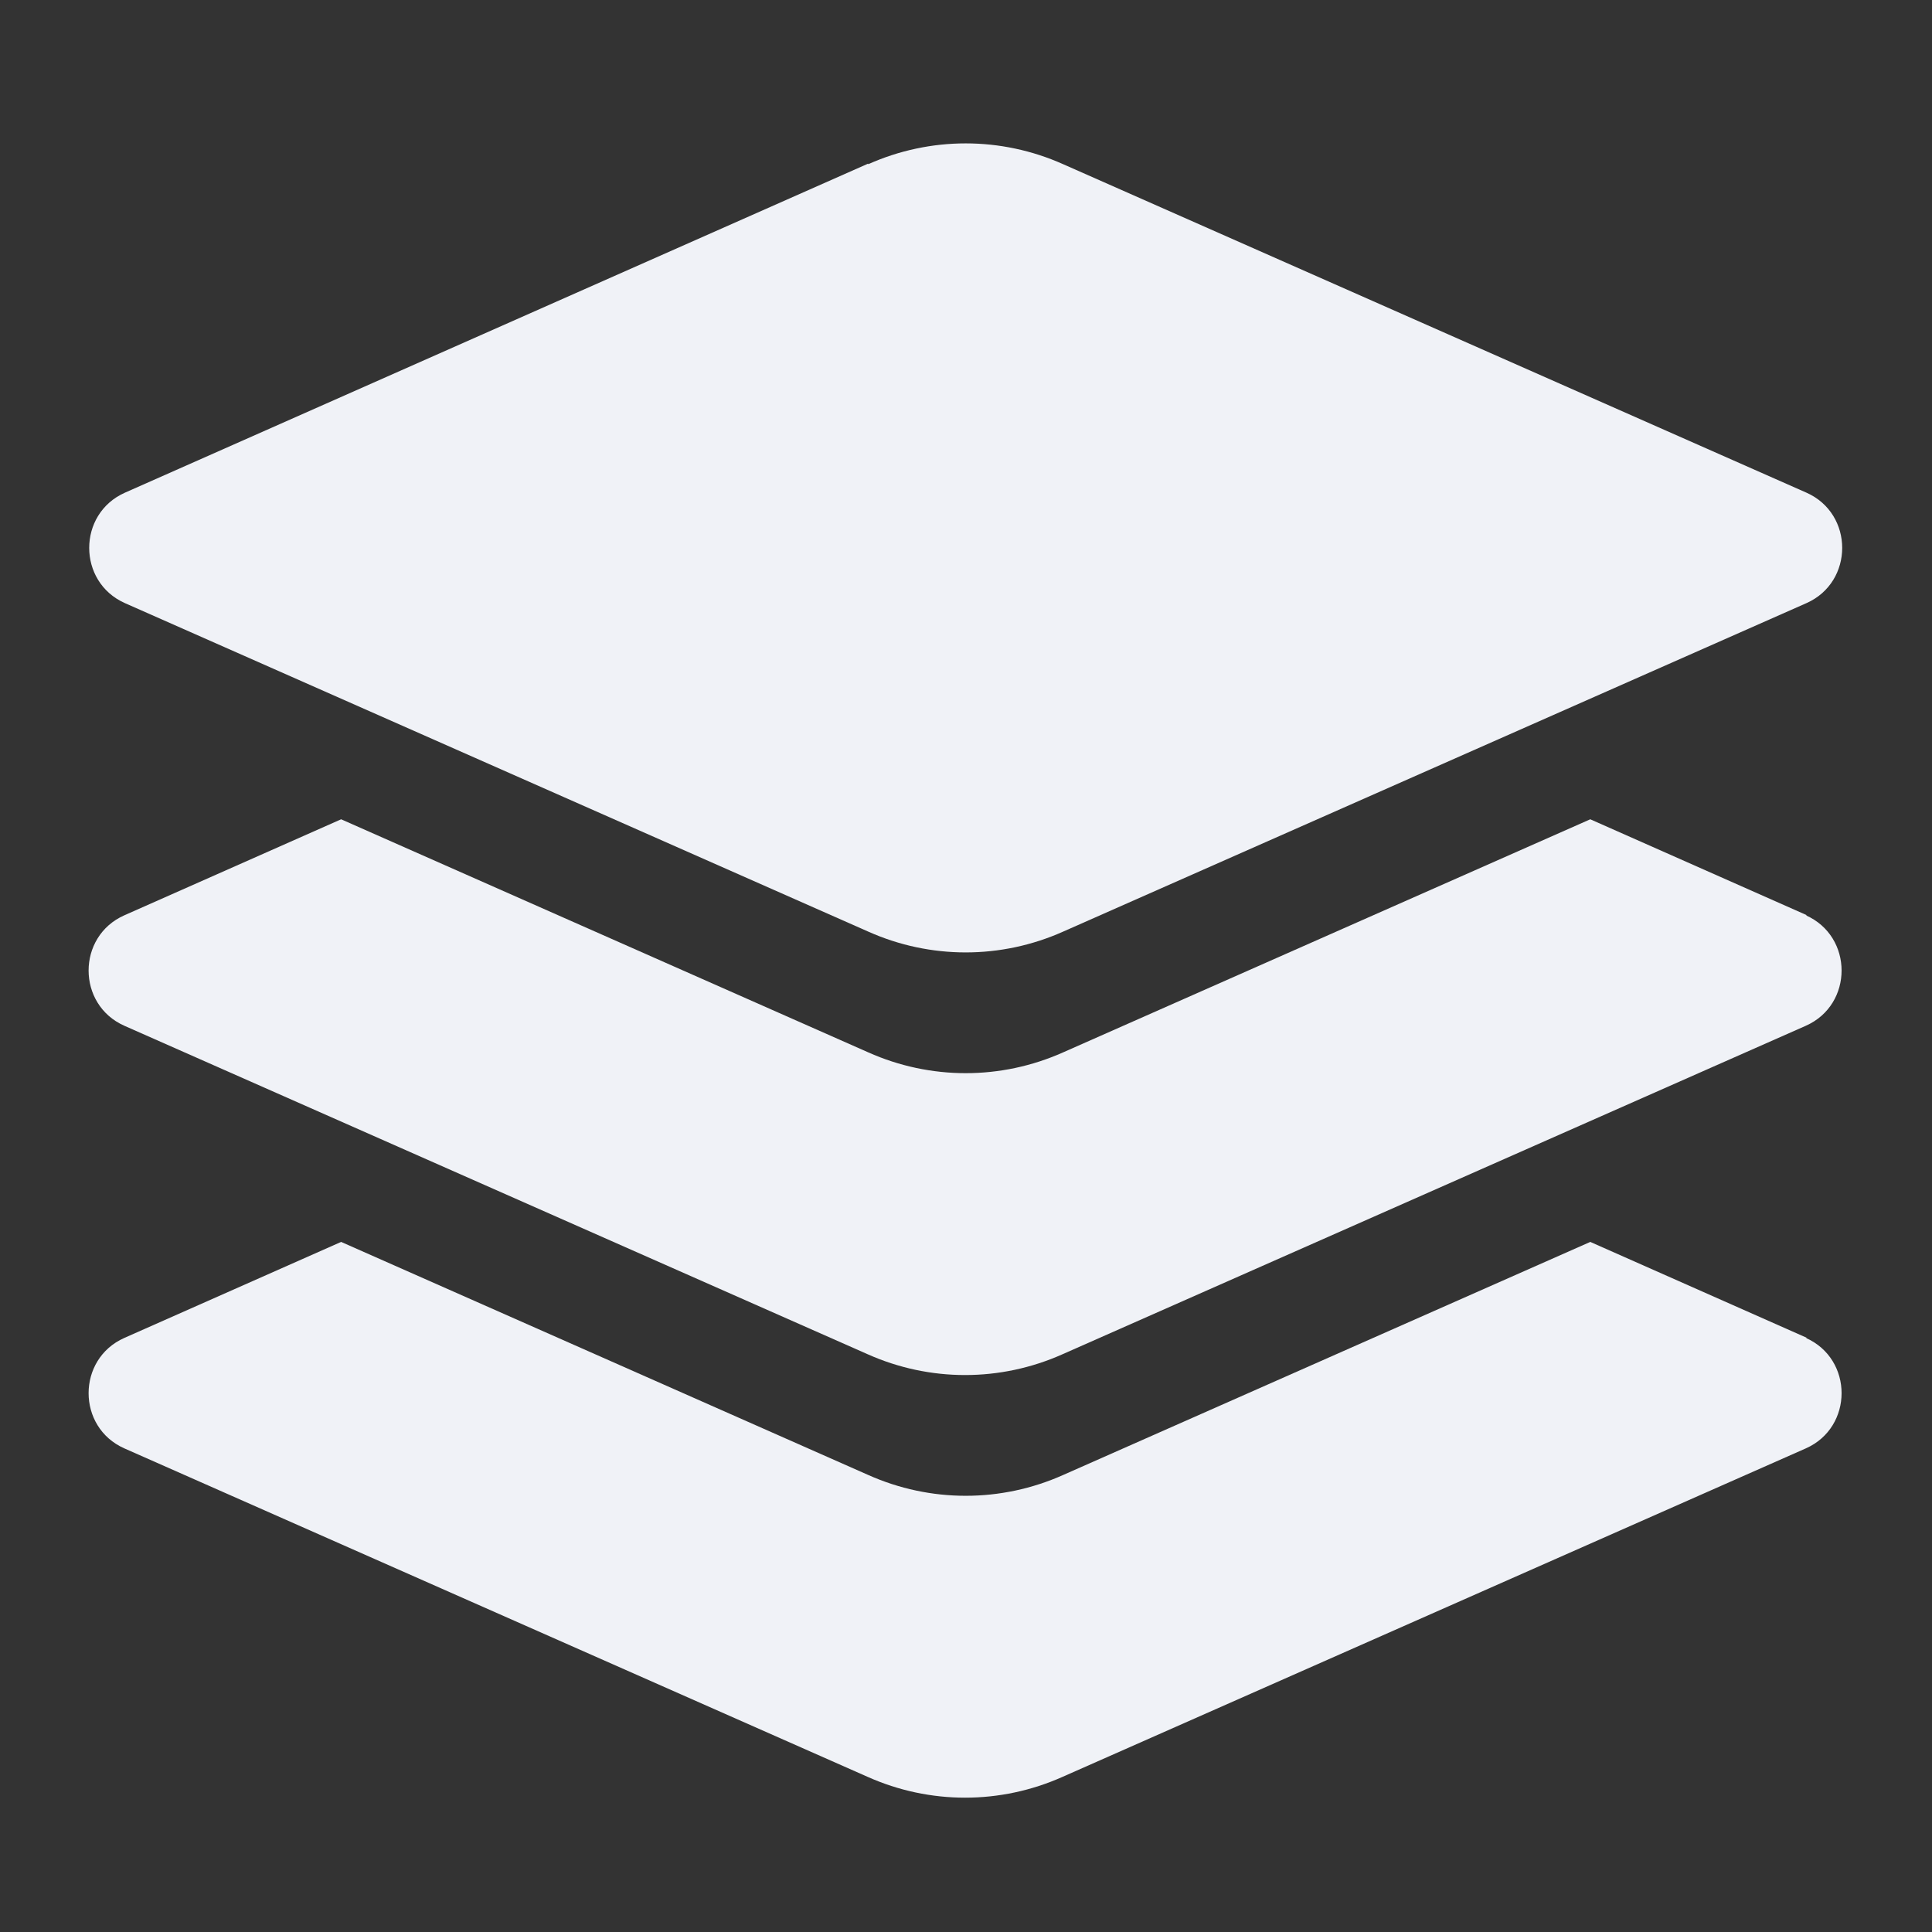 <svg width="32" height="32" viewBox="0 0 32 32" fill="none" xmlns="http://www.w3.org/2000/svg">
    <rect x="0" y="0" width="32" height="32" fill="#333333" stroke="none"/>
    <path d="M29.93 15.16L26.34 13.57L17.61 17.43C16.58 17.89 15.41 17.89 14.38 17.43L5.65 13.57L2.06 15.16C1.27 15.51 1.27 16.64 2.06 16.99L14.37 22.43C15.4 22.89 16.57 22.89 17.6 22.43L29.91 16.99C30.7 16.64 30.7 15.51 29.91 15.16H29.93Z" fill="#F0F2F7"/>
    <path d="M29.93 22.16L26.34 20.57L17.61 24.43C16.58 24.89 15.41 24.89 14.38 24.43L5.65 20.57L2.06 22.16C1.27 22.51 1.27 23.64 2.06 23.99L14.37 29.43C15.4 29.89 16.57 29.89 17.6 29.43L29.91 23.99C30.7 23.64 30.7 22.51 29.91 22.16H29.93Z" fill="#F0F2F7"/>
    <path d="M14.38 2.71L2.07 8.16C1.28 8.51 1.28 9.64 2.07 9.99L14.38 15.43C15.41 15.89 16.58 15.89 17.61 15.43L29.92 9.99C30.71 9.64 30.71 8.51 29.92 8.16L17.61 2.72C16.58 2.26 15.41 2.26 14.38 2.72V2.71Z" fill="#F0F2F7"/>
</svg>
